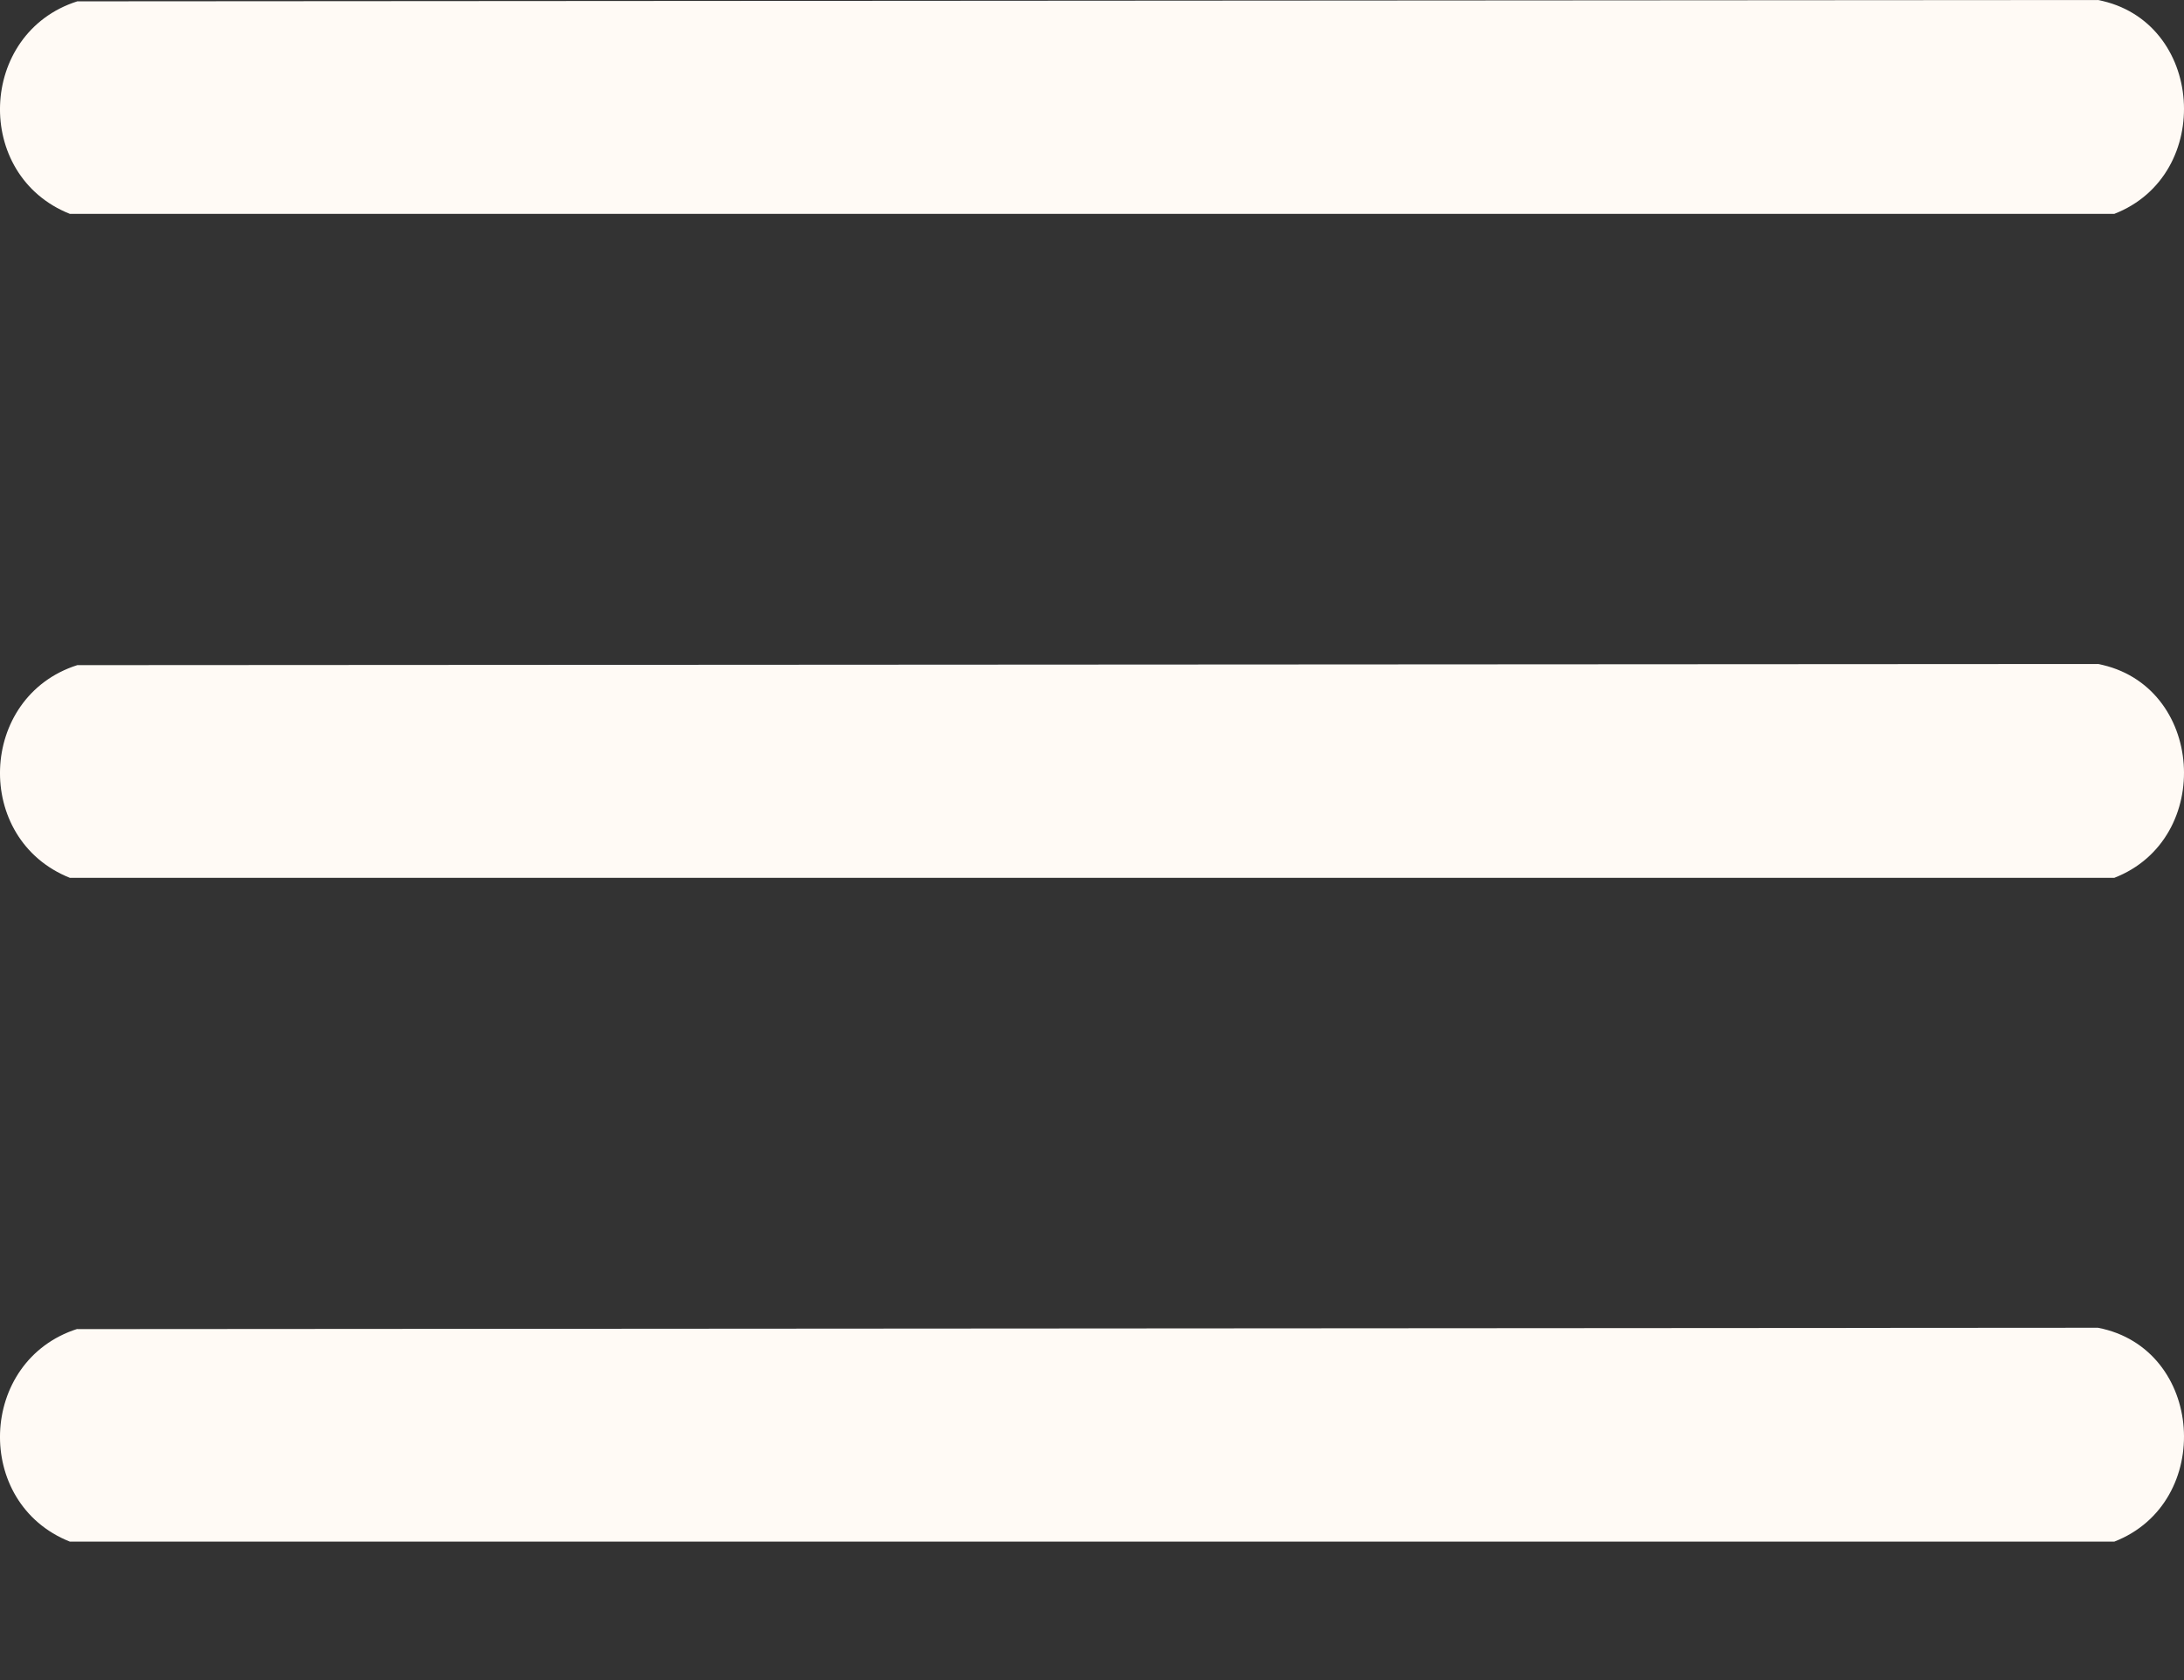 <svg width="13" height="10" viewBox="0 0 13 10" fill="none" xmlns="http://www.w3.org/2000/svg">
<rect x="0" y="0" width="13" height="10" fill="#333333" stroke="none"/>
<path d="M0.46 0.008L12.488 0C13.121 0.122 13.183 1.041 12.585 1.273H0.416C-0.161 1.044 -0.13 0.196 0.46 0.008Z" fill="#FFFAF5"/>
<path d="M0.46 3.959L12.488 3.952C13.121 4.074 13.183 4.993 12.585 5.225H0.416C-0.161 4.995 -0.13 4.147 0.46 3.959V3.959Z" fill="#FFFAF5"/>
<path d="M0.46 7.911L12.488 7.903C13.121 8.025 13.183 8.944 12.585 9.176H0.416C-0.161 8.947 -0.13 8.098 0.46 7.91V7.911Z" fill="#FFFAF5"/>
</svg>
